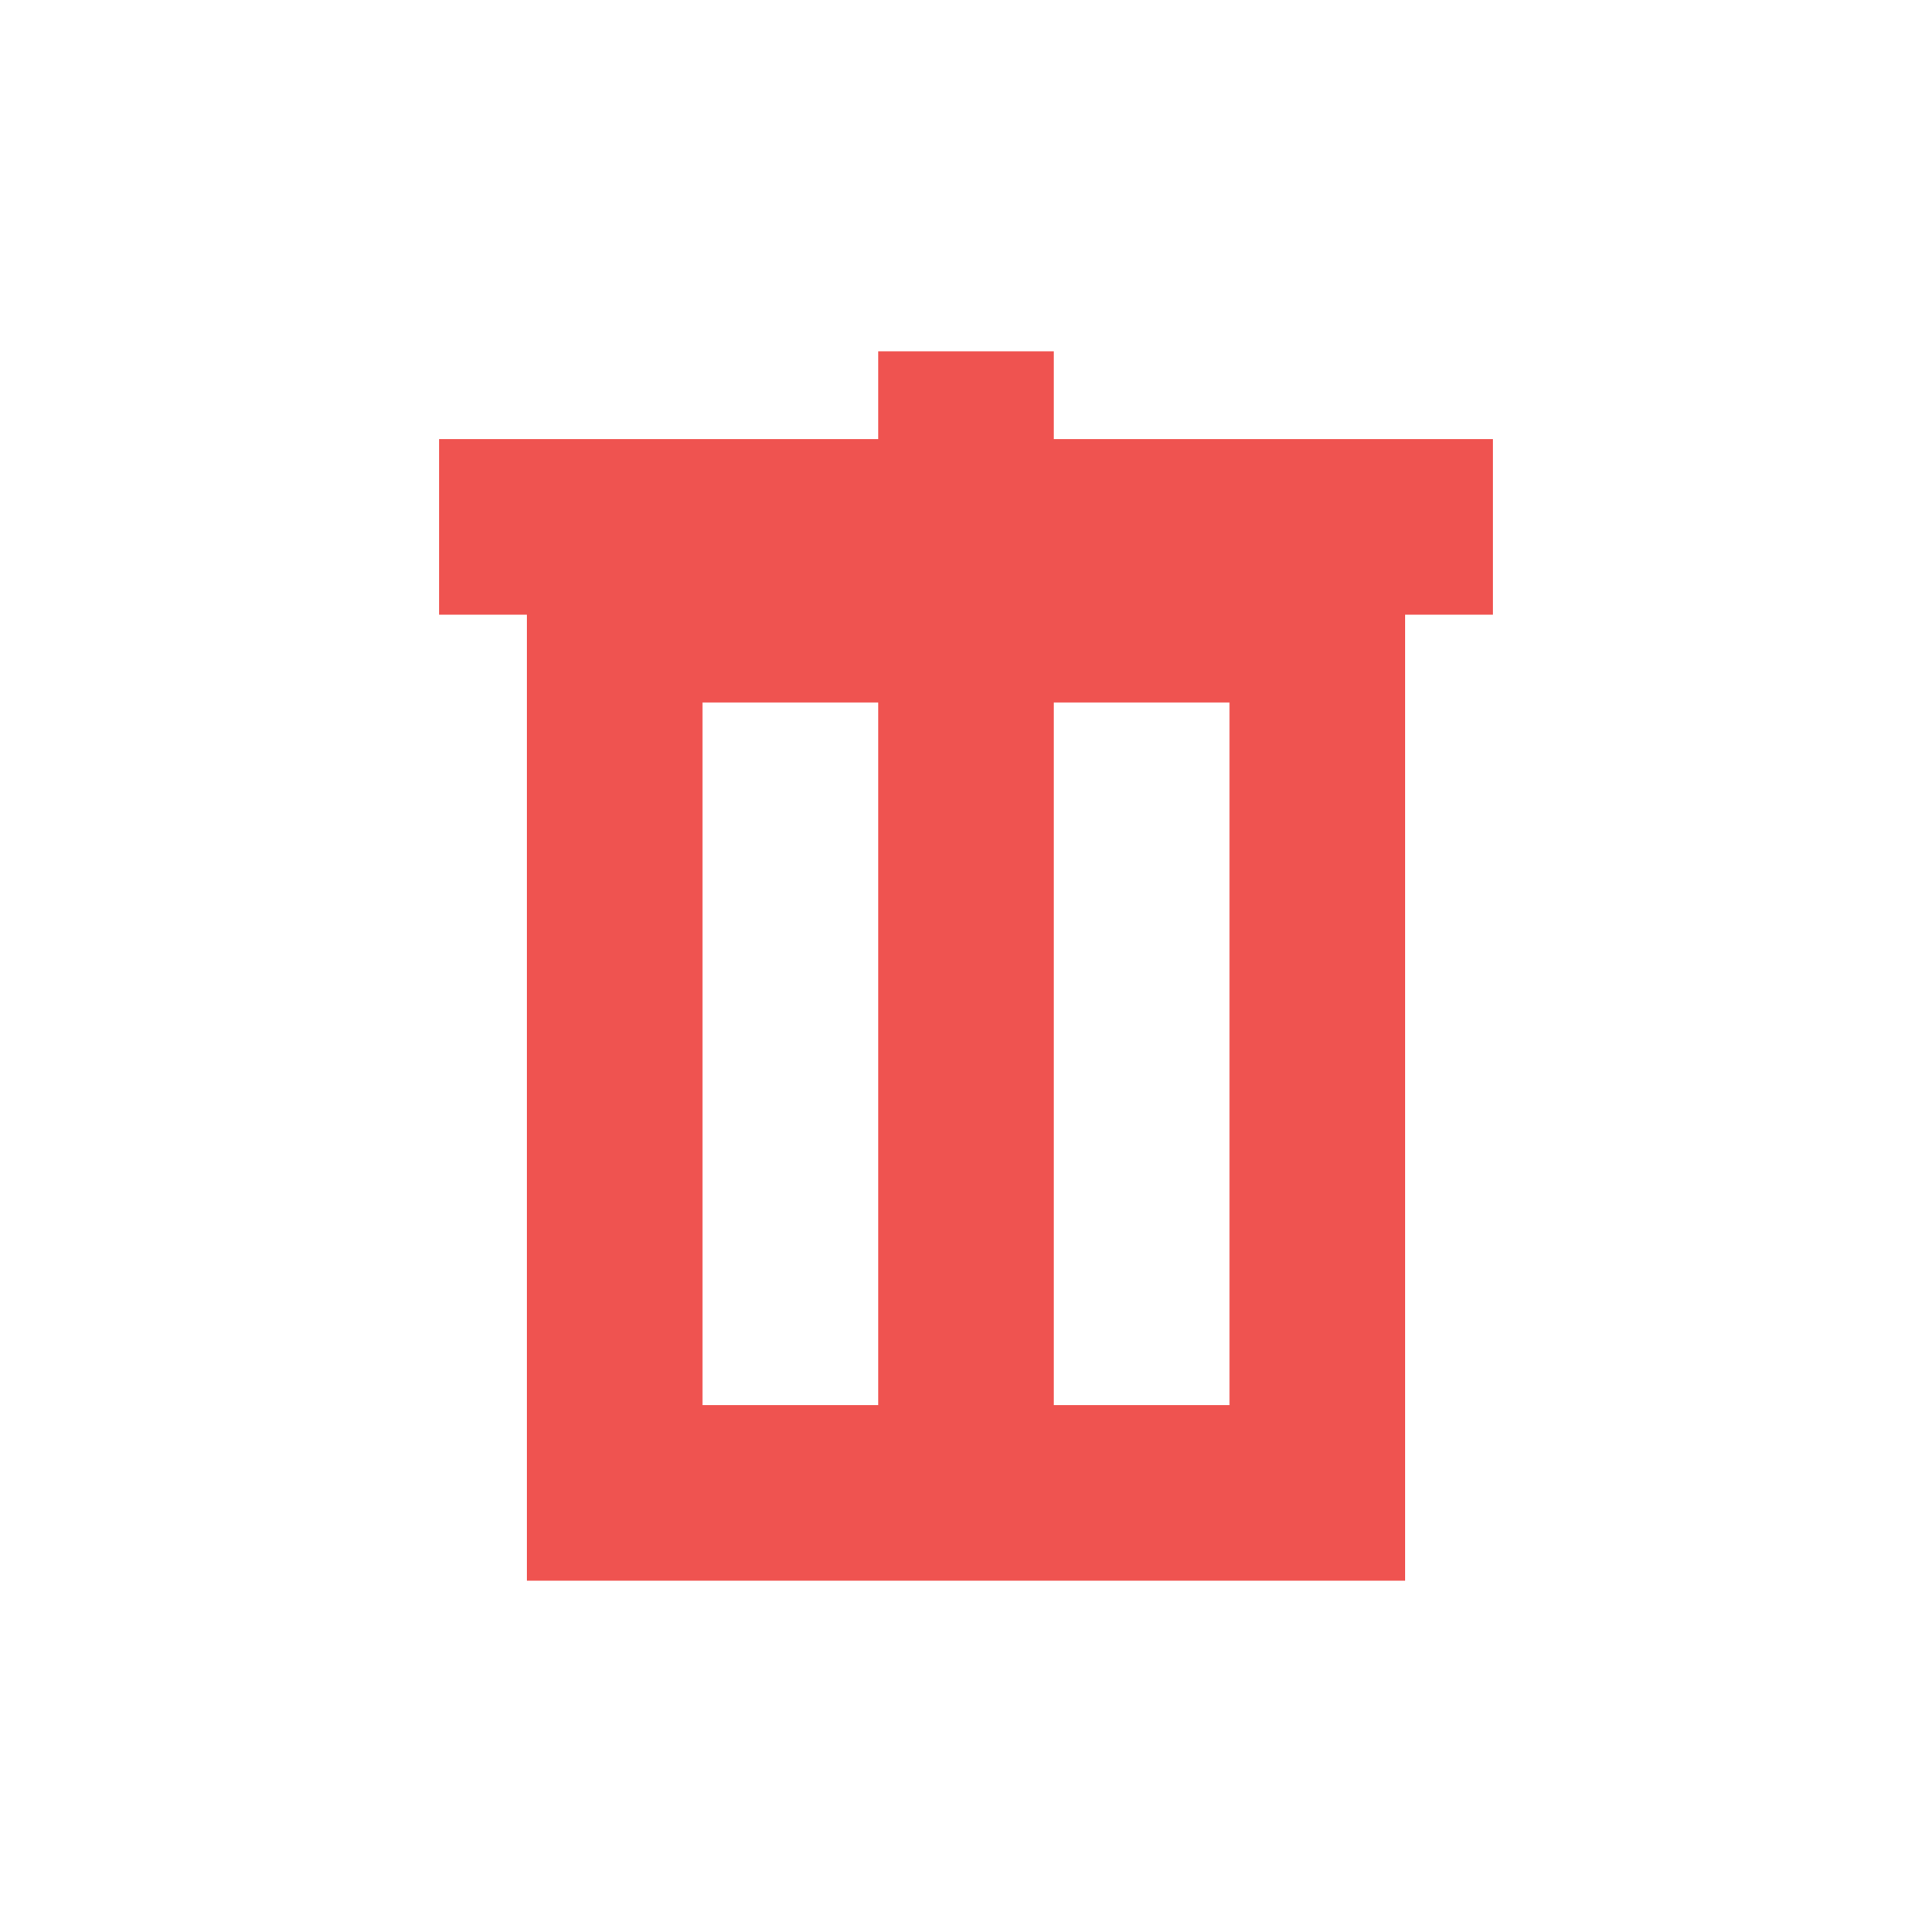 <?xml version="1.0" encoding="UTF-8"?>
<svg xmlns="http://www.w3.org/2000/svg" xmlns:xlink="http://www.w3.org/1999/xlink" width="22px" height="22px" viewBox="0 0 22 22" version="1.1">
<g id="surface1">
<path style=" stroke:none;fill-rule:nonzero;fill:rgb(93.725%,32.549%,31.373%);fill-opacity:1;" d="M 10 4 L 10 5 L 5 5 L 5 7 L 6 7 L 6 18 L 16 18 L 16 7 L 17 7 L 17 5 L 12 5 L 12 4 Z M 8 8 L 10 8 L 10 16 L 8 16 Z M 12 8 L 14 8 L 14 16 L 12 16 Z M 12 8 "/>
</g>
</svg>
